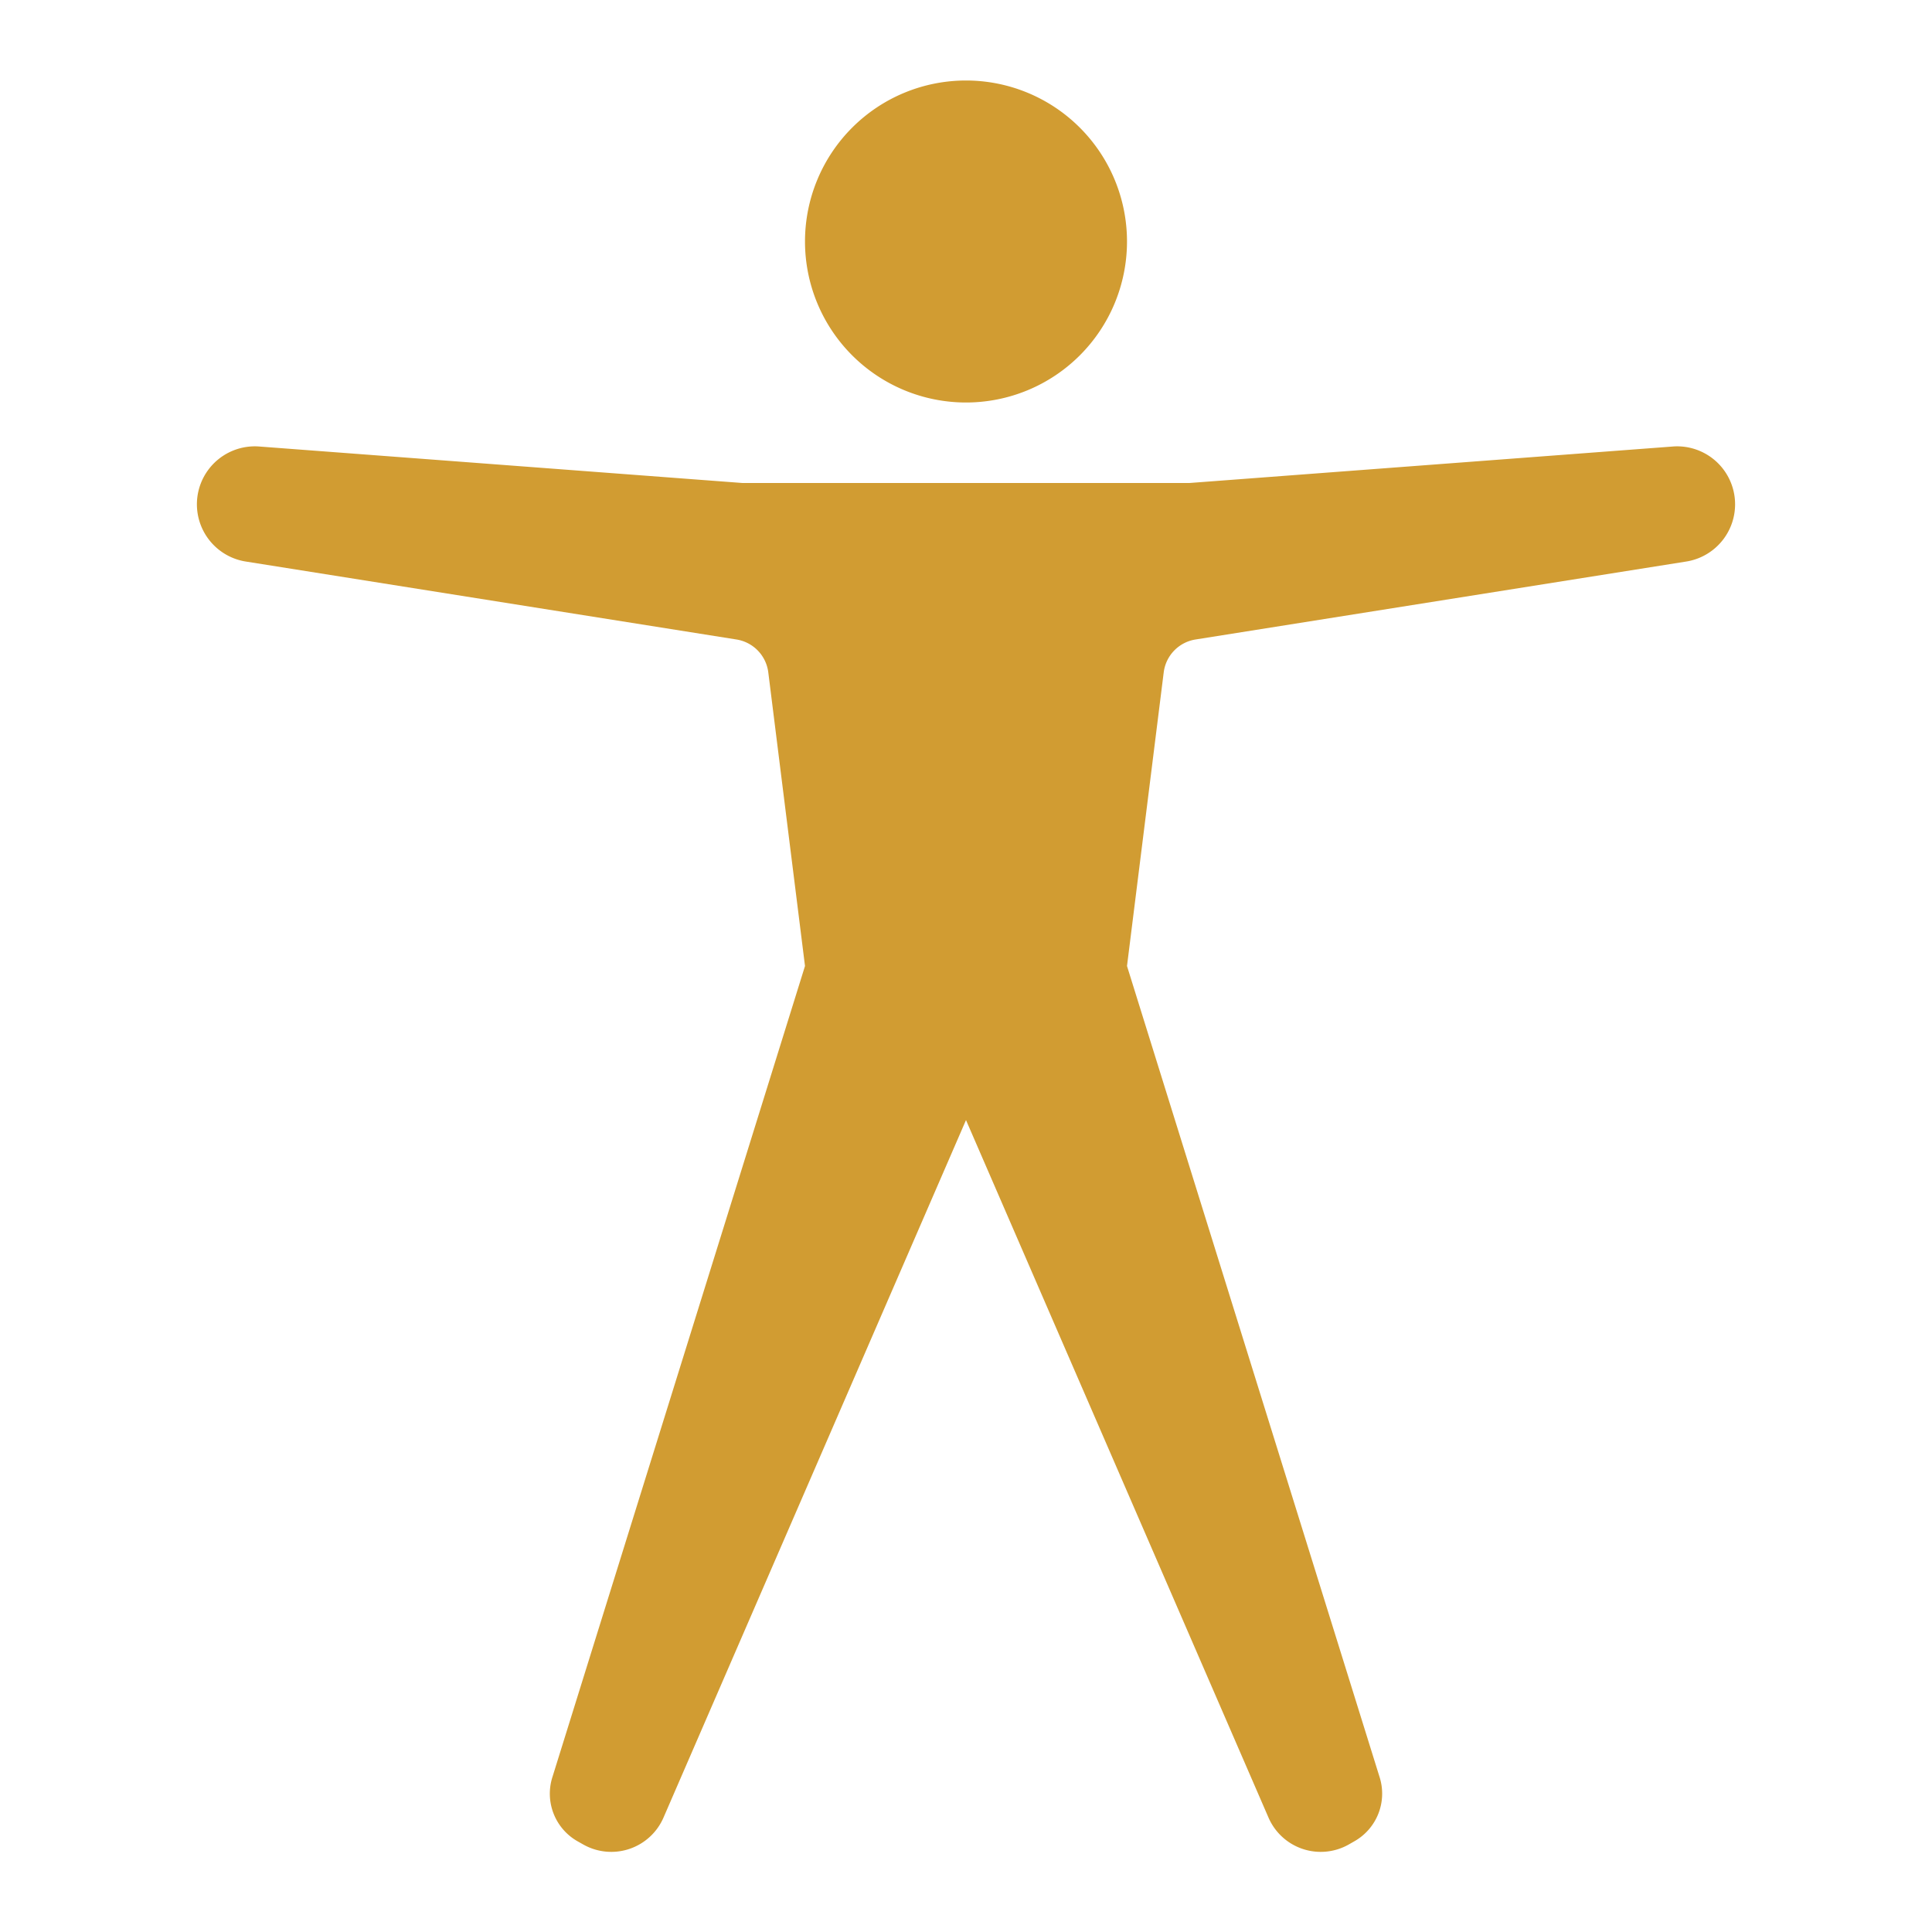 <!DOCTYPE svg PUBLIC "-//W3C//DTD SVG 1.1//EN" "http://www.w3.org/Graphics/SVG/1.1/DTD/svg11.dtd">
<!-- Uploaded to: SVG Repo, www.svgrepo.com, Transformed by: SVG Repo Mixer Tools -->
<svg width="800px" height="800px" viewBox="0 0 24 24" xmlns="http://www.w3.org/2000/svg" fill="#d19c32">
<g id="SVGRepo_bgCarrier" stroke-width="0"/>
<g id="SVGRepo_tracerCarrier" stroke-linecap="round" stroke-linejoin="round"/>
<g id="SVGRepo_iconCarrier">
<path d="M12 1a2 2 0 1 1-2 2 2 2 0 0 1 2-2zm8.79 4.546L14.776 6H9.223l-6.012-.454a.72.72 0 0 0-.168 1.428l6.106.97a.473.473 0 0 1 .395.409L10 12 6.865 22.067a.68.68 0 0 0 .313.808l.071.04a.707.707 0 0 0 .994-.338L12 13.914l3.757 8.663a.707.707 0 0 0 .994.338l.07-.04a.68.68 0 0 0 .314-.808L14 12l.456-3.647a.473.473 0 0 1 .395-.409l6.106-.97a.72.72 0 0 0-.168-1.428z"/>
<path fill="none" d="M0 0h24v24H0z"/>
</g>
</svg>